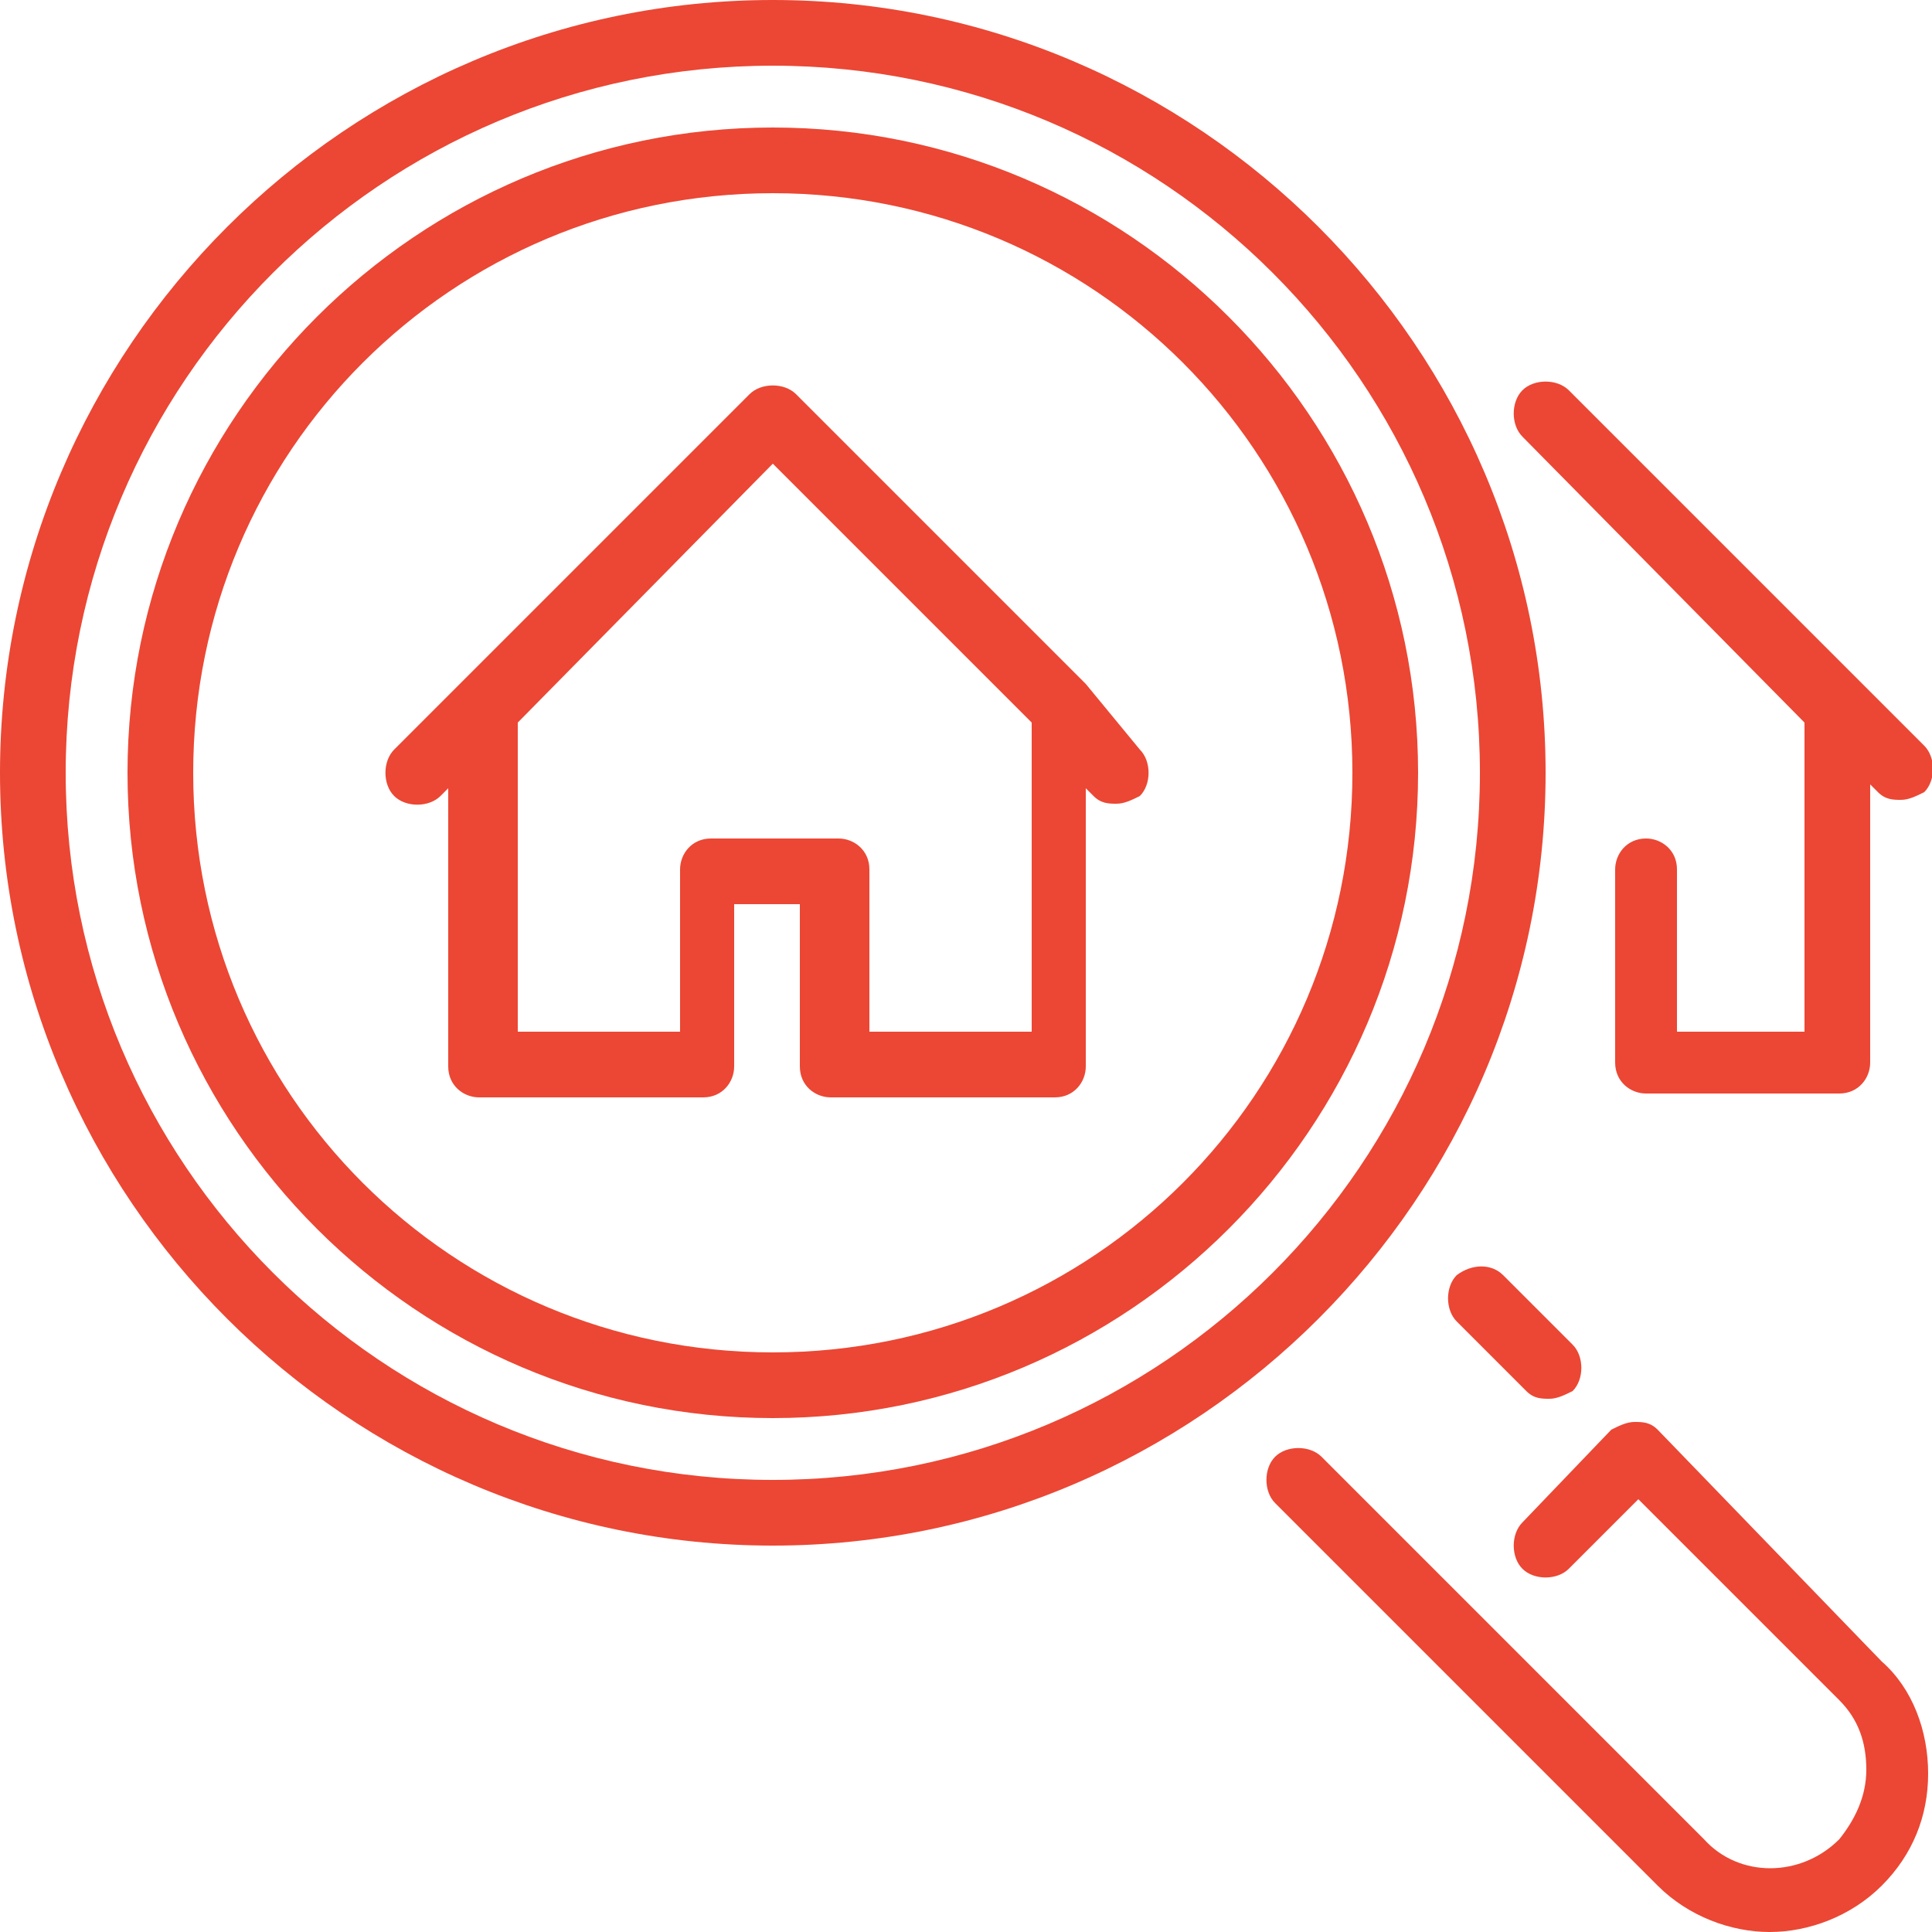 <?xml version="1.0" encoding="utf-8"?>
<!-- Generator: Adobe Illustrator 22.1.0, SVG Export Plug-In . SVG Version: 6.00 Build 0)  -->
<svg version="1.1" id="Layer_1" xmlns="http://www.w3.org/2000/svg" xmlns:xlink="http://www.w3.org/1999/xlink" x="0px" y="0px"
	 viewBox="0 0 50 50" style="enable-background:new 0 0 50 50;" xml:space="preserve">
<style type="text/css">
	.st0{fill:#EB4734;}
</style>
<g>
	<g>
		<g>
			<path class="st0" d="M37.7,33c-0.3,0.3-0.3,0.9,0,1.2l1.8,1.8c0.2,0.2,0.4,0.2,0.6,0.2c0.2,0,0.4-0.1,0.6-0.2
				c0.3-0.3,0.3-0.9,0-1.2L38.9,33C38.6,32.7,38.1,32.7,37.7,33z"/>
			<path class="st0" d="M46.7,18.7v8h-3.3v-4.2c0-0.5-0.4-0.8-0.8-0.8c-0.5,0-0.8,0.4-0.8,0.8v5c0,0.5,0.4,0.8,0.8,0.8h5
				c0.5,0,0.8-0.4,0.8-0.8v-7.2l0.2,0.2c0.2,0.2,0.4,0.2,0.6,0.2c0.2,0,0.4-0.1,0.6-0.2c0.3-0.3,0.3-0.9,0-1.2l-1.7-1.7c0,0,0,0,0,0
				l-7.5-7.5c-0.3-0.3-0.9-0.3-1.2,0c-0.3,0.3-0.3,0.9,0,1.2L46.7,18.7z"/>
			<path class="st0" d="M28.1,17.7C28.1,17.7,28.1,17.7,28.1,17.7l-7.5-7.5c-0.3-0.3-0.9-0.3-1.2,0l-7.5,7.5c0,0,0,0,0,0l-1.7,1.7
				c-0.3,0.3-0.3,0.9,0,1.2s0.9,0.3,1.2,0l0.2-0.2v7.2c0,0.5,0.4,0.8,0.8,0.8h5.8c0.5,0,0.8-0.4,0.8-0.8v-4.2h1.7v4.2
				c0,0.5,0.4,0.8,0.8,0.8h5.8c0.5,0,0.8-0.4,0.8-0.8v-7.2l0.2,0.2c0.2,0.2,0.4,0.2,0.6,0.2c0.2,0,0.4-0.1,0.6-0.2
				c0.3-0.3,0.3-0.9,0-1.2L28.1,17.7z M26.7,26.7h-4.2v-4.2c0-0.5-0.4-0.8-0.8-0.8h-3.3c-0.5,0-0.8,0.4-0.8,0.8v4.2h-4.2v-8L20,12
				l6.7,6.7L26.7,26.7L26.7,26.7z"/>
			<path class="st0" d="M20,3.3C10.8,3.3,3.3,10.8,3.3,20S10.8,36.7,20,36.7S36.7,29.2,36.7,20S29.2,3.3,20,3.3z M20,35
				c-8.3,0-15-6.7-15-15S11.7,5,20,5s15,6.7,15,15S28.3,35,20,35z"/>
			<path class="st0" d="M42.9,37c-0.2-0.2-0.4-0.2-0.6-0.2h0c-0.2,0-0.4,0.1-0.6,0.2l-2.3,2.4c-0.3,0.3-0.3,0.9,0,1.2
				c0.3,0.3,0.9,0.3,1.2,0l1.8-1.8l5.2,5.2c0.5,0.5,0.7,1.1,0.7,1.8s-0.3,1.3-0.7,1.8c-1,1-2.6,1-3.5,0l-9.9-9.9
				c-0.3-0.3-0.9-0.3-1.2,0c-0.3,0.3-0.3,0.9,0,1.2l9.9,9.9c0.8,0.8,1.9,1.2,2.9,1.2s2.1-0.4,2.9-1.2c0.8-0.8,1.2-1.8,1.2-2.9
				c0-1.1-0.4-2.2-1.2-2.9L42.9,37z"/>
			<path class="st0" d="M40,20C40,9,31,0,20,0S0,9,0,20s9,20,20,20S40,31,40,20z M20,38.3C9.9,38.3,1.7,30.1,1.7,20S9.9,1.7,20,1.7
				S38.3,9.9,38.3,20S30.1,38.3,20,38.3z"/>
		</g>
	</g>
</g>
</svg>
